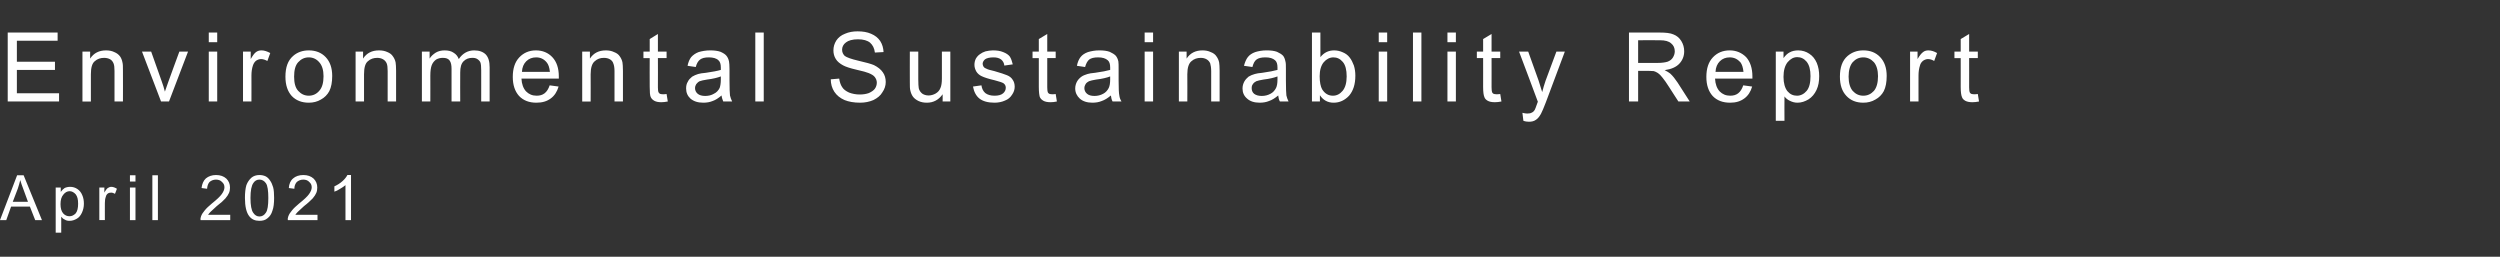 <?xml version="1.0" standalone="no"?><!DOCTYPE svg PUBLIC "-//W3C//DTD SVG 1.1//EN" "http://www.w3.org/Graphics/SVG/1.1/DTD/svg11.dtd"><svg xmlns="http://www.w3.org/2000/svg" version="1.1" width="1037px" height="106.5px" viewBox="0 -13 1037 106.5" style="top:-13px"><rect x="0" y="-13" width="1037" height="106.5" fill="#333333" stroke="none"/><desc>Environmental Sustainability Report April 2021</desc><defs/><g id="Polygon64760"><path d="m0 78.3l7.1-18.6h2.7l7.6 18.6h-2.8l-2.2-5.6H4.6l-2 5.6H0zm5.3-7.6h6.3l-1.9-5.2c-.6-1.5-1-2.8-1.3-3.8c-.3 1.2-.6 2.3-1 3.5c-.02.02-2.1 5.5-2.1 5.5zm17.8 12.8V64.8h2.1s-.04 1.79 0 1.8c.5-.7 1-1.2 1.6-1.6c.6-.3 1.4-.5 2.3-.5c1.1 0 2.1.3 3 .9c.9.6 1.6 1.5 2 2.5c.5 1.1.7 2.3.7 3.6c0 1.4-.3 2.6-.8 3.7c-.5 1.1-1.2 2-2.1 2.5c-1 .6-2 .9-3 .9c-.8 0-1.4-.1-2-.5c-.7-.3-1.1-.7-1.5-1.2c-.04.02 0 6.6 0 6.6h-2.3zm2-11.8c0 1.7.4 3 1.1 3.8c.7.8 1.6 1.2 2.6 1.2c1 0 1.8-.4 2.6-1.2c.7-.9 1-2.2 1-4c0-1.8-.3-3-1-3.9c-.7-.8-1.6-1.3-2.5-1.3c-1 0-1.9.5-2.6 1.4c-.8.9-1.2 2.2-1.2 4zm16.1 6.6V64.8h2.1s-.05 2.08 0 2.1c.5-1 1-1.6 1.4-1.9c.5-.3.9-.5 1.5-.5c.7 0 1.5.3 2.3.8l-.8 2.1c-.5-.3-1.1-.5-1.6-.5c-.5 0-1 .1-1.4.4c-.4.3-.7.8-.8 1.3c-.3.8-.4 1.7-.4 2.7c-.02-.04 0 7 0 7h-2.3zm12.7-16v-2.6h2.3v2.6h-2.3zm0 16V64.8h2.3v13.5h-2.3zm9.3 0V59.7h2.3v18.6h-2.3zm32.3-2.2v2.2s-12.34.02-12.3 0c-.1-.5 0-1.1.2-1.6c.3-.8.8-1.6 1.5-2.4c.7-.9 1.7-1.8 3-2.9c2-1.6 3.4-2.9 4.1-3.9c.7-1 1.1-1.9 1.1-2.8c0-.9-.3-1.6-1-2.2c-.6-.7-1.5-1-2.5-1c-1.1 0-2 .4-2.7 1c-.6.7-.9 1.6-1 2.8l-2.3-.3c.2-1.7.8-3.1 1.8-4c1.1-.9 2.5-1.4 4.2-1.4c1.8 0 3.2.5 4.3 1.5c1 1 1.5 2.2 1.5 3.7c0 .7-.1 1.5-.4 2.2c-.3.7-.8 1.5-1.5 2.3c-.7.8-1.9 1.9-3.6 3.2c-1.3 1.2-2.2 2-2.6 2.4c-.4.4-.7.8-1 1.2c.04.02 9.2 0 9.2 0zm7.9.6c-1.2-1.5-1.8-4.1-1.8-7.6c0-2.2.2-3.9.6-5.3c.5-1.3 1.2-2.3 2.1-3.1c.8-.7 2-1.1 3.3-1.1c1 0 1.9.2 2.7.6c.7.4 1.3 1 1.8 1.8c.5.7.9 1.7 1.2 2.7c.3 1.1.4 2.6.4 4.4c0 2.2-.2 4-.7 5.3c-.4 1.4-1.1 2.4-2 3.1c-.9.8-2 1.1-3.4 1.1c-1.8 0-3.2-.6-4.2-1.9zm1.7-13.8c-.8 1.1-1.2 3.2-1.2 6.2c0 3.1.4 5.1 1.1 6.1c.7 1.1 1.6 1.6 2.6 1.6c1.1 0 2-.5 2.7-1.6c.7-1 1-3 1-6.1c0-3-.3-5.1-1-6.1c-.7-1-1.6-1.5-2.7-1.5c-1.1 0-1.9.5-2.5 1.4zm26.6 13.2v2.2s-12.35.02-12.3 0c-.1-.5 0-1.1.2-1.6c.3-.8.8-1.6 1.5-2.4c.7-.9 1.7-1.8 3-2.9c2-1.6 3.4-2.9 4.1-3.9c.7-1 1.1-1.9 1.1-2.8c0-.9-.3-1.6-1-2.2c-.6-.7-1.5-1-2.5-1c-1.1 0-2 .4-2.7 1c-.6.7-1 1.6-1 2.8l-2.3-.3c.1-1.7.7-3.1 1.8-4c1-.9 2.5-1.4 4.2-1.4c1.8 0 3.2.5 4.3 1.5c1 1 1.5 2.2 1.5 3.7c0 .7-.1 1.5-.4 2.2c-.3.7-.8 1.5-1.5 2.3c-.8.8-1.9 1.9-3.6 3.2c-1.3 1.2-2.2 2-2.6 2.4c-.4.4-.7.8-1 1.2c.02.02 9.2 0 9.2 0zm13.9 2.2h-2.3V63.8c-.6.5-1.3 1-2.2 1.5c-.9.6-1.7 1-2.4 1.2v-2.2c1.3-.6 2.4-1.3 3.4-2.2c.9-.8 1.6-1.7 2-2.5c0 .03 1.5 0 1.5 0v18.7z" stroke="none" fill="#ffffff"/></g><g id="Polygon64759"><path d="m3.2 29.1V.5h20.7v3.4H7v8.7h15.8v3.4H7v9.7h17.5v3.4H3.2zm31 0V8.4h3.2s-.05 2.93 0 2.9C38.9 9 41.1 7.9 44 7.9c1.2 0 2.4.2 3.4.7c1 .4 1.8 1 2.4 1.8c.5.7.8 1.5 1 2.5c.2.7.2 1.8.2 3.5c.04-.03 0 12.7 0 12.7h-3.5s.03-12.6 0-12.6c0-1.4-.1-2.5-.4-3.2c-.3-.7-.7-1.3-1.4-1.7c-.7-.4-1.6-.6-2.5-.6c-1.5 0-2.8.4-3.9 1.4c-1.1.9-1.6 2.7-1.6 5.4v11.3h-3.5zm32.6 0L58.9 8.4h3.8l4.4 12.4c.5 1.3.9 2.7 1.3 4.2c.4-1.1.8-2.4 1.4-4c-.05.04 4.6-12.6 4.6-12.6h3.6l-7.9 20.7h-3.3zM86.6 4.5v-4h3.5v4h-3.5zm0 24.6V8.4h3.5v20.7h-3.5zm14.2 0V8.4h3.2s-.03 3.12 0 3.1c.8-1.4 1.5-2.4 2.2-2.9c.7-.5 1.4-.7 2.3-.7c1.1 0 2.3.4 3.6 1.1l-1.2 3.3c-.9-.5-1.8-.8-2.6-.8c-.8 0-1.5.3-2.1.7c-.6.5-1 1.1-1.3 2c-.4 1.2-.6 2.6-.6 4.1c.02-.04 0 10.8 0 10.8h-3.5zm17.6-10.3c0-3.9 1-6.7 3.2-8.6c1.7-1.5 3.9-2.3 6.5-2.3c2.8 0 5.2.9 7 2.8c1.8 1.9 2.7 4.5 2.7 7.8c0 2.6-.4 4.7-1.2 6.3c-.8 1.5-2 2.7-3.5 3.5c-1.5.9-3.2 1.3-5 1.3c-2.9 0-5.3-.9-7.1-2.8c-1.7-1.9-2.6-4.5-2.6-8zm3.6 0c0 2.6.5 4.6 1.7 5.9c1.2 1.3 2.6 2 4.4 2c1.7 0 3.2-.7 4.3-2c1.2-1.3 1.8-3.3 1.8-6.1c0-2.5-.6-4.5-1.8-5.8c-1.1-1.3-2.6-2-4.3-2c-1.8 0-3.2.7-4.4 2c-1.2 1.3-1.7 3.3-1.7 6zm25.5 10.3V8.4h3.1s.02 2.93 0 2.9c1.5-2.3 3.7-3.4 6.6-3.4c1.3 0 2.4.2 3.5.7c1 .4 1.8 1 2.3 1.8c.5.7.9 1.5 1.1 2.5c.1.7.2 1.8.2 3.5v12.7h-3.5V16.5c0-1.4-.1-2.5-.4-3.2c-.3-.7-.8-1.3-1.5-1.7c-.7-.4-1.5-.6-2.4-.6c-1.5 0-2.8.4-3.9 1.4c-1.1.9-1.6 2.7-1.6 5.4c-.03-.01 0 11.3 0 11.3h-3.5zm27.5 0V8.4h3.2s-.04 2.89 0 2.9c.6-1 1.5-1.8 2.6-2.5c1-.6 2.3-.9 3.6-.9c1.6 0 2.8.3 3.8 1c1 .6 1.7 1.5 2.1 2.6c1.6-2.4 3.8-3.6 6.4-3.6c2.1 0 3.7.6 4.8 1.7c1.1 1.2 1.6 2.9 1.6 5.3c.02-.02 0 14.2 0 14.2h-3.5s.02-13.05 0-13c0-1.5-.1-2.5-.3-3.1c-.2-.6-.7-1.1-1.3-1.5c-.6-.4-1.3-.5-2.1-.5c-1.4 0-2.6.4-3.6 1.4c-1 1-1.4 2.5-1.4 4.7c-.05-.03 0 12 0 12h-3.6s.04-13.46 0-13.5c0-1.5-.2-2.7-.8-3.5c-.6-.8-1.5-1.1-2.8-1.1c-1 0-1.9.2-2.8.7c-.8.6-1.4 1.3-1.8 2.3c-.4 1-.6 2.5-.6 4.4c.03-.04 0 10.7 0 10.7H175zm53-6.7l3.7.5c-.6 2.1-1.7 3.8-3.2 4.9c-1.6 1.2-3.5 1.8-6 1.8c-3 0-5.4-.9-7.2-2.8c-1.7-1.9-2.6-4.5-2.6-7.9c0-3.5.9-6.2 2.7-8.1c1.8-1.9 4.1-2.9 6.9-2.9c2.8 0 5.1 1 6.8 2.8c1.8 1.9 2.7 4.6 2.7 8v.9h-15.5c.1 2.3.8 4.1 1.9 5.3c1.2 1.2 2.6 1.8 4.4 1.8c1.3 0 2.4-.3 3.3-1c.9-.7 1.6-1.8 2.1-3.3zm-11.5-5.6h11.6c-.2-1.8-.6-3.1-1.4-4c-1.1-1.3-2.5-2-4.3-2c-1.6 0-3 .5-4.1 1.6c-1.1 1.1-1.7 2.5-1.8 4.4zm25 12.3V8.4h3.2s-.02 2.93 0 2.9c1.5-2.3 3.7-3.4 6.6-3.4c1.2 0 2.4.2 3.4.7c1.1.4 1.9 1 2.4 1.8c.5.7.9 1.5 1.1 2.5c.1.7.2 1.8.2 3.5c-.02-.03 0 12.7 0 12.7h-3.5s-.04-12.6 0-12.6c0-1.4-.2-2.5-.5-3.2c-.2-.7-.7-1.3-1.4-1.7c-.7-.4-1.5-.6-2.5-.6c-1.5 0-2.7.4-3.8 1.4c-1.1.9-1.7 2.7-1.7 5.4c.04-.01 0 11.3 0 11.3h-3.5zm33.4-3c.4 0 .9 0 1.6-.1l.5 3.1c-1 .2-1.9.3-2.7.3c-1.2 0-2.2-.2-2.9-.6c-.7-.4-1.2-.9-1.5-1.6c-.3-.7-.4-2-.4-4.2c-.05.05 0-11.9 0-11.9h-2.6V8.4h2.6V3.2l3.4-2.1v7.3h3.6v2.7h-3.6s.05 12.14 0 12.1c0 1 .1 1.7.2 2c.2.3.4.5.6.7c.3.1.7.2 1.2.2zm25.1 3c-.3-.7-.6-1.6-.7-2.5c-1.3 1.1-2.5 1.9-3.7 2.3c-1.2.5-2.5.7-3.9.7c-2.3 0-4-.6-5.3-1.7c-1.2-1.1-1.8-2.5-1.8-4.2c0-1.1.2-2 .7-2.8c.4-.9 1.1-1.5 1.8-2.1c.8-.5 1.6-.8 2.5-1.1c.7-.2 1.8-.4 3.2-.5c2.8-.4 4.9-.8 6.2-1.2v-1c0-1.4-.3-2.4-1-3c-.8-.8-2.2-1.2-4-1.2c-1.6 0-2.8.3-3.6.9c-.8.6-1.4 1.6-1.8 3.1l-3.4-.5c.3-1.5.8-2.7 1.5-3.6c.8-.9 1.8-1.6 3.1-2.1c1.4-.4 3-.7 4.8-.7c1.7 0 3.2.2 4.3.6c1.1.5 1.9 1 2.4 1.6c.5.6.9 1.4 1.1 2.4c.1.6.2 1.7.2 3.2v4.7c0 3.3.1 5.4.2 6.2c.2.9.5 1.7.9 2.5c-.01.02-3.7 0-3.7 0c0 0 .02.02 0 0zm-1-10.4c-1.3.5-3.2 1-5.7 1.3c-1.5.2-2.5.5-3.1.7c-.6.3-1 .7-1.4 1.2c-.3.5-.5 1-.5 1.7c0 .9.4 1.7 1.1 2.3c.7.6 1.8.9 3.1.9c1.4 0 2.6-.3 3.6-.9c1.1-.5 1.9-1.4 2.4-2.4c.3-.8.5-2 .5-3.5v-1.3zm14.3 10.4V.5h3.5v28.6h-3.5zm31.3-9.2l3.5-.3c.2 1.4.6 2.6 1.2 3.5c.6 1 1.6 1.7 2.9 2.3c1.3.5 2.8.8 4.4.8c1.4 0 2.7-.2 3.8-.6c1.1-.5 2-1.1 2.5-1.8c.5-.7.8-1.6.8-2.5c0-.9-.3-1.6-.8-2.3c-.5-.7-1.4-1.2-2.6-1.7c-.7-.3-2.4-.8-5.1-1.4c-2.6-.6-4.4-1.2-5.5-1.8c-1.3-.7-2.4-1.6-3-2.6c-.7-1.1-1-2.3-1-3.6c0-1.5.4-2.8 1.2-4.1c.8-1.2 2-2.2 3.6-2.8c1.6-.7 3.3-1 5.2-1c2.2 0 4 .3 5.6 1c1.7.7 2.9 1.7 3.8 3c.9 1.4 1.3 2.9 1.4 4.6l-3.6.2c-.2-1.8-.9-3.1-2-4.1c-1.1-.9-2.8-1.4-5-1.4c-2.3 0-4 .5-5 1.3c-1.1.8-1.6 1.9-1.6 3c0 1.1.4 1.9 1.1 2.6c.8.6 2.7 1.3 5.7 2c3.1.7 5.2 1.3 6.4 1.8c1.6.8 2.9 1.8 3.7 3c.8 1.1 1.2 2.5 1.2 4c0 1.6-.5 3-1.4 4.3c-.8 1.4-2.1 2.4-3.7 3.2c-1.6.7-3.5 1.1-5.5 1.1c-2.6 0-4.8-.4-6.5-1.1c-1.8-.8-3.2-1.9-4.2-3.4c-1-1.5-1.5-3.3-1.5-5.2zm46.4 9.2s.04-3.03 0-3c-1.6 2.3-3.8 3.5-6.5 3.5c-1.3 0-2.4-.2-3.5-.7c-1-.5-1.8-1.1-2.3-1.8c-.5-.7-.9-1.6-1.1-2.6c-.2-.7-.2-1.8-.2-3.3c-.03.03 0-12.8 0-12.8h3.5v11.5c0 1.8.1 3.1.2 3.7c.2.9.7 1.6 1.4 2.2c.7.5 1.6.8 2.7.8c1 0 2-.3 2.9-.8c1-.6 1.6-1.3 2-2.3c.4-.9.6-2.2.6-4c-.03-.01 0-11.1 0-11.1h3.5v20.7H391zm12.6-6.2l3.5-.5c.2 1.4.7 2.4 1.6 3.2c.9.7 2.2 1.1 3.8 1.1c1.6 0 2.8-.3 3.6-1c.7-.6 1.1-1.4 1.1-2.3c0-.8-.3-1.4-1-1.9c-.5-.3-1.7-.7-3.6-1.2c-2.6-.6-4.4-1.2-5.4-1.7c-.9-.4-1.7-1.1-2.2-1.9c-.5-.9-.8-1.8-.8-2.8c0-.9.2-1.8.6-2.6c.5-.8 1-1.4 1.8-1.9c.5-.4 1.3-.8 2.2-1.1c1-.2 2-.4 3-.4c1.7 0 3.1.2 4.3.7c1.3.5 2.2 1.1 2.8 1.9c.5.8.9 1.9 1.2 3.2l-3.5.5c-.1-1.1-.6-1.9-1.3-2.5c-.8-.6-1.8-.9-3.2-.9c-1.6 0-2.8.3-3.5.8c-.6.5-1 1.2-1 1.9c0 .4.2.8.4 1.2c.3.4.8.7 1.4.9c.3.2 1.4.5 3.1.9c2.5.7 4.2 1.3 5.2 1.7c1 .4 1.8 1 2.3 1.8c.6.8.9 1.8.9 3c0 1.2-.4 2.3-1.1 3.3c-.7 1.1-1.6 1.9-2.9 2.4c-1.3.6-2.8.9-4.4.9c-2.7 0-4.8-.6-6.2-1.7c-1.4-1.1-2.3-2.8-2.7-5zm32.8 3.2c.4 0 .9 0 1.5-.1l.5 3.1c-.9.2-1.8.3-2.6.3c-1.3 0-2.3-.2-3-.6c-.7-.4-1.2-.9-1.5-1.6c-.2-.7-.4-2-.4-4.2V11.1h-2.6V8.4h2.6V3.2l3.5-2.1v7.3h3.5v2.7h-3.5v12.1c0 1 .1 1.7.2 2c.1.3.3.5.6.7c.3.1.7.2 1.2.2zm25.1 3c-.4-.7-.6-1.6-.7-2.5c-1.3 1.1-2.6 1.9-3.8 2.3c-1.2.5-2.5.7-3.9.7c-2.2 0-4-.6-5.2-1.7c-1.2-1.1-1.9-2.5-1.9-4.2c0-1.1.3-2 .7-2.8c.5-.9 1.1-1.5 1.9-2.1c.7-.5 1.6-.8 2.5-1.1c.7-.2 1.7-.4 3.1-.5c2.9-.4 4.9-.8 6.3-1.2v-1c0-1.4-.3-2.4-1-3c-.9-.8-2.2-1.2-4-1.2c-1.7 0-2.9.3-3.7.9c-.7.6-1.3 1.6-1.7 3.1l-3.4-.5c.3-1.5.8-2.7 1.5-3.6c.7-.9 1.7-1.6 3.1-2.1c1.4-.4 2.9-.7 4.7-.7c1.8 0 3.2.2 4.3.6c1.1.5 1.9 1 2.5 1.6c.5.6.9 1.4 1.1 2.4c.1.6.1 1.7.1 3.2v4.7c0 3.3.1 5.4.3 6.2c.1.9.4 1.7.9 2.5c-.05.02-3.7 0-3.7 0c0 0-.02.02 0 0zm-1-10.4c-1.3.5-3.2 1-5.8 1.3c-1.4.2-2.4.5-3 .7c-.6.3-1.1.7-1.4 1.2c-.3.5-.5 1-.5 1.7c0 .9.4 1.7 1.1 2.3c.7.6 1.7.9 3.1.9c1.3 0 2.5-.3 3.6-.9c1-.5 1.8-1.4 2.3-2.4c.4-.8.6-2 .6-3.5v-1.3zm14.3-14.2v-4h3.5v4h-3.5zm0 24.6V8.4h3.5v20.7h-3.5zm14.2 0V8.4h3.2v2.9c1.5-2.3 3.7-3.4 6.6-3.4c1.2 0 2.4.2 3.4.7c1.1.4 1.9 1 2.4 1.8c.5.7.9 1.5 1.1 2.5c.1.7.2 1.8.2 3.5v12.7h-3.5s-.03-12.6 0-12.6c0-1.4-.2-2.5-.4-3.2c-.3-.7-.8-1.3-1.5-1.7c-.7-.4-1.5-.6-2.4-.6c-1.5 0-2.8.4-3.9 1.4c-1.1.9-1.7 2.7-1.7 5.4c.05-.01 0 11.3 0 11.3H489zm41.9 0c-.4-.7-.6-1.6-.7-2.5c-1.3 1.1-2.6 1.9-3.8 2.3c-1.2.5-2.5.7-3.9.7c-2.3 0-4-.6-5.2-1.7c-1.3-1.1-1.9-2.5-1.9-4.2c0-1.1.3-2 .7-2.8c.5-.9 1.1-1.5 1.8-2.1c.8-.5 1.6-.8 2.6-1.1c.7-.2 1.7-.4 3.1-.5c2.8-.4 4.9-.8 6.3-1.2v-1c0-1.4-.3-2.4-1-3c-.9-.8-2.2-1.2-4-1.2c-1.7 0-2.9.3-3.7.9c-.8.6-1.3 1.6-1.7 3.1l-3.5-.5c.4-1.5.9-2.7 1.6-3.6c.7-.9 1.7-1.6 3.1-2.1c1.3-.4 2.9-.7 4.7-.7c1.8 0 3.2.2 4.3.6c1.1.5 1.9 1 2.5 1.6c.5.6.8 1.4 1 2.4c.2.6.2 1.7.2 3.2v4.7c0 3.3.1 5.4.2 6.2c.2.9.5 1.7.9 2.5c.03.02-3.6 0-3.6 0c0 0-.04.02 0 0zm-1-10.4c-1.3.5-3.2 1-5.8 1.3c-1.4.2-2.4.5-3 .7c-.6.3-1.1.7-1.4 1.2c-.4.5-.5 1-.5 1.7c0 .9.3 1.7 1 2.3c.8.6 1.8.9 3.2.9c1.3 0 2.5-.3 3.6-.9c1-.5 1.8-1.4 2.3-2.4c.4-.8.6-2 .6-3.5v-1.3zm17.6 10.4h-3.3V.5h3.5s.02 10.2 0 10.2c1.5-1.9 3.4-2.8 5.7-2.8c1.3 0 2.5.3 3.6.8c1.2.5 2.1 1.2 2.8 2.1c.8 1 1.3 2.1 1.8 3.4c.4 1.3.6 2.7.6 4.2c0 3.6-.9 6.3-2.6 8.3c-1.8 1.9-3.9 2.9-6.4 2.9c-2.4 0-4.3-1-5.7-3.1c-.04.02 0 2.6 0 2.6zm-.1-10.5c0 2.5.4 4.3 1 5.4c1.1 1.8 2.6 2.7 4.5 2.7c1.6 0 2.9-.7 4-2c1.1-1.3 1.7-3.3 1.7-6c0-2.7-.5-4.7-1.6-6c-1.1-1.3-2.4-1.9-3.9-1.9c-1.5 0-2.9.7-4 2c-1.1 1.3-1.7 3.3-1.7 5.8zm24.5-14.1v-4h3.5v4h-3.5zm0 24.6V8.4h3.5v20.7h-3.5zm14.2 0V.5h3.5v28.6h-3.5zm14.3-24.6v-4h3.5v4h-3.5zm0 24.6V8.4h3.5v20.7h-3.5zm20.3-3c.4 0 .9 0 1.6-.1l.5 3.1c-1 .2-1.9.3-2.7.3c-1.3 0-2.3-.2-3-.6c-.7-.4-1.2-.9-1.4-1.6c-.3-.7-.5-2-.5-4.2c.02.05 0-11.9 0-11.9h-2.6V8.4h2.6V3.2l3.5-2.1v7.3h3.6v2.7h-3.6s.02 12.14 0 12.1c0 1 .1 1.7.2 2c.1.3.3.5.6.7c.3.1.7.2 1.2.2zm13.5 11.4c-.7 0-1.5-.1-2.3-.4l-.4-3.3c.8.2 1.5.3 2 .3c.8 0 1.4-.1 1.9-.4c.5-.2.9-.6 1.2-1.1c.2-.3.5-1.2 1-2.6c.1-.2.2-.5.3-.8c.04-.04-7.8-20.8-7.8-20.8h3.8s4.27 11.99 4.3 12c.5 1.5 1 3.1 1.5 4.8c.4-1.6.9-3.2 1.4-4.7l4.5-12.1h3.5s-7.92 21.07-7.9 21.1c-.9 2.3-1.5 3.8-2 4.7c-.6 1.1-1.3 2-2.1 2.5c-.8.6-1.8.8-2.9.8zm41.5-8.4V.5h12.7c2.5 0 4.5.2 5.8.8c1.3.5 2.4 1.4 3.2 2.7c.8 1.3 1.2 2.7 1.2 4.3c0 2-.7 3.7-2 5.1c-1.3 1.4-3.3 2.3-6.1 2.7c1 .5 1.8 1 2.3 1.4c1.1 1 2.1 2.3 3.1 3.8c.04.03 5 7.8 5 7.8h-4.7s-3.84-5.94-3.8-5.9c-1.1-1.8-2.1-3.1-2.8-4c-.7-.9-1.3-1.5-1.9-1.9c-.6-.4-1.1-.6-1.7-.8c-.5 0-1.2-.1-2.1-.1c-.03.01-4.4 0-4.4 0v12.7h-3.8zm3.8-16s8.12.03 8.1 0c1.7 0 3.1-.2 4.1-.5c1-.4 1.7-.9 2.2-1.7c.5-.8.8-1.7.8-2.6c0-1.4-.5-2.5-1.5-3.3c-1-.9-2.5-1.3-4.7-1.3c.03-.05-9 0-9 0v9.4zm43.6 9.3l3.7.5c-.6 2.1-1.7 3.8-3.2 4.9c-1.6 1.2-3.5 1.8-5.9 1.8c-3.1 0-5.5-.9-7.3-2.8c-1.7-1.9-2.6-4.5-2.6-7.9c0-3.5.9-6.2 2.7-8.1c1.8-1.9 4.1-2.9 7-2.9c2.7 0 5 1 6.8 2.8c1.7 1.9 2.6 4.6 2.6 8v.9h-15.5c.1 2.3.8 4.1 1.9 5.3c1.2 1.2 2.6 1.8 4.4 1.8c1.3 0 2.4-.3 3.3-1c.9-.7 1.6-1.8 2.1-3.3zm-11.5-5.6h11.6c-.2-1.8-.6-3.1-1.3-4c-1.2-1.3-2.6-2-4.4-2c-1.6 0-3 .5-4.1 1.6c-1.1 1.1-1.7 2.5-1.8 4.4zm25 20.3V8.4h3.2s.04 2.67 0 2.7c.8-1.1 1.6-1.9 2.6-2.4c.9-.5 2.1-.8 3.5-.8c1.7 0 3.3.5 4.6 1.4c1.4.9 2.4 2.2 3.1 3.8c.7 1.7 1 3.5 1 5.5c0 2.1-.3 4-1.1 5.7c-.8 1.7-1.9 3-3.3 3.9c-1.5.9-3 1.4-4.6 1.4c-1.2 0-2.2-.3-3.2-.8c-.9-.4-1.7-1.1-2.2-1.8c-.05-.03 0 10.1 0 10.1h-3.6zm3.2-18.2c0 2.6.6 4.6 1.6 5.9c1.1 1.3 2.4 1.9 4 1.9c1.5 0 2.9-.7 4-2c1.1-1.3 1.6-3.4 1.6-6.1c0-2.7-.5-4.6-1.6-6c-1.1-1.3-2.4-1.9-3.9-1.9c-1.5 0-2.8.7-4 2.1c-1.1 1.4-1.7 3.4-1.7 6.1zm23.4-.1c0-3.9 1-6.7 3.2-8.6c1.8-1.5 3.9-2.3 6.5-2.3c2.9 0 5.2.9 7 2.8c1.8 1.9 2.7 4.5 2.7 7.8c0 2.6-.4 4.7-1.2 6.3c-.8 1.5-2 2.7-3.5 3.5c-1.5.9-3.2 1.3-5 1.3c-2.9 0-5.2-.9-7-2.8c-1.8-1.9-2.7-4.5-2.7-8zm3.6 0c0 2.6.6 4.6 1.7 5.9c1.2 1.3 2.6 2 4.4 2c1.8 0 3.2-.7 4.4-2c1.1-1.3 1.7-3.3 1.7-6.1c0-2.5-.6-4.5-1.7-5.8c-1.2-1.3-2.7-2-4.4-2c-1.8 0-3.2.7-4.4 2c-1.1 1.3-1.7 3.3-1.7 6zm25.5 10.3V8.4h3.1s.02 3.12 0 3.1c.8-1.4 1.6-2.4 2.3-2.9c.6-.5 1.4-.7 2.2-.7c1.2 0 2.4.4 3.6 1.1l-1.2 3.3c-.8-.5-1.7-.8-2.6-.8c-.7 0-1.4.3-2 .7c-.6.5-1.1 1.1-1.3 2c-.4 1.2-.6 2.6-.6 4.1c-.02-.04 0 10.8 0 10.8h-3.5zm26.5-3c.4 0 .9 0 1.6-.1l.5 3.1c-1 .2-1.9.3-2.7.3c-1.3 0-2.3-.2-3-.6c-.7-.4-1.2-.9-1.4-1.6c-.3-.7-.5-2-.5-4.2c.02.05 0-11.9 0-11.9h-2.6V8.4h2.6V3.2l3.5-2.1v7.3h3.6v2.7h-3.6s.02 12.14 0 12.1c0 1 .1 1.7.2 2c.1.3.3.5.6.7c.3.1.7.2 1.2.2z" stroke="none" fill="#ffffff"/></g></svg>